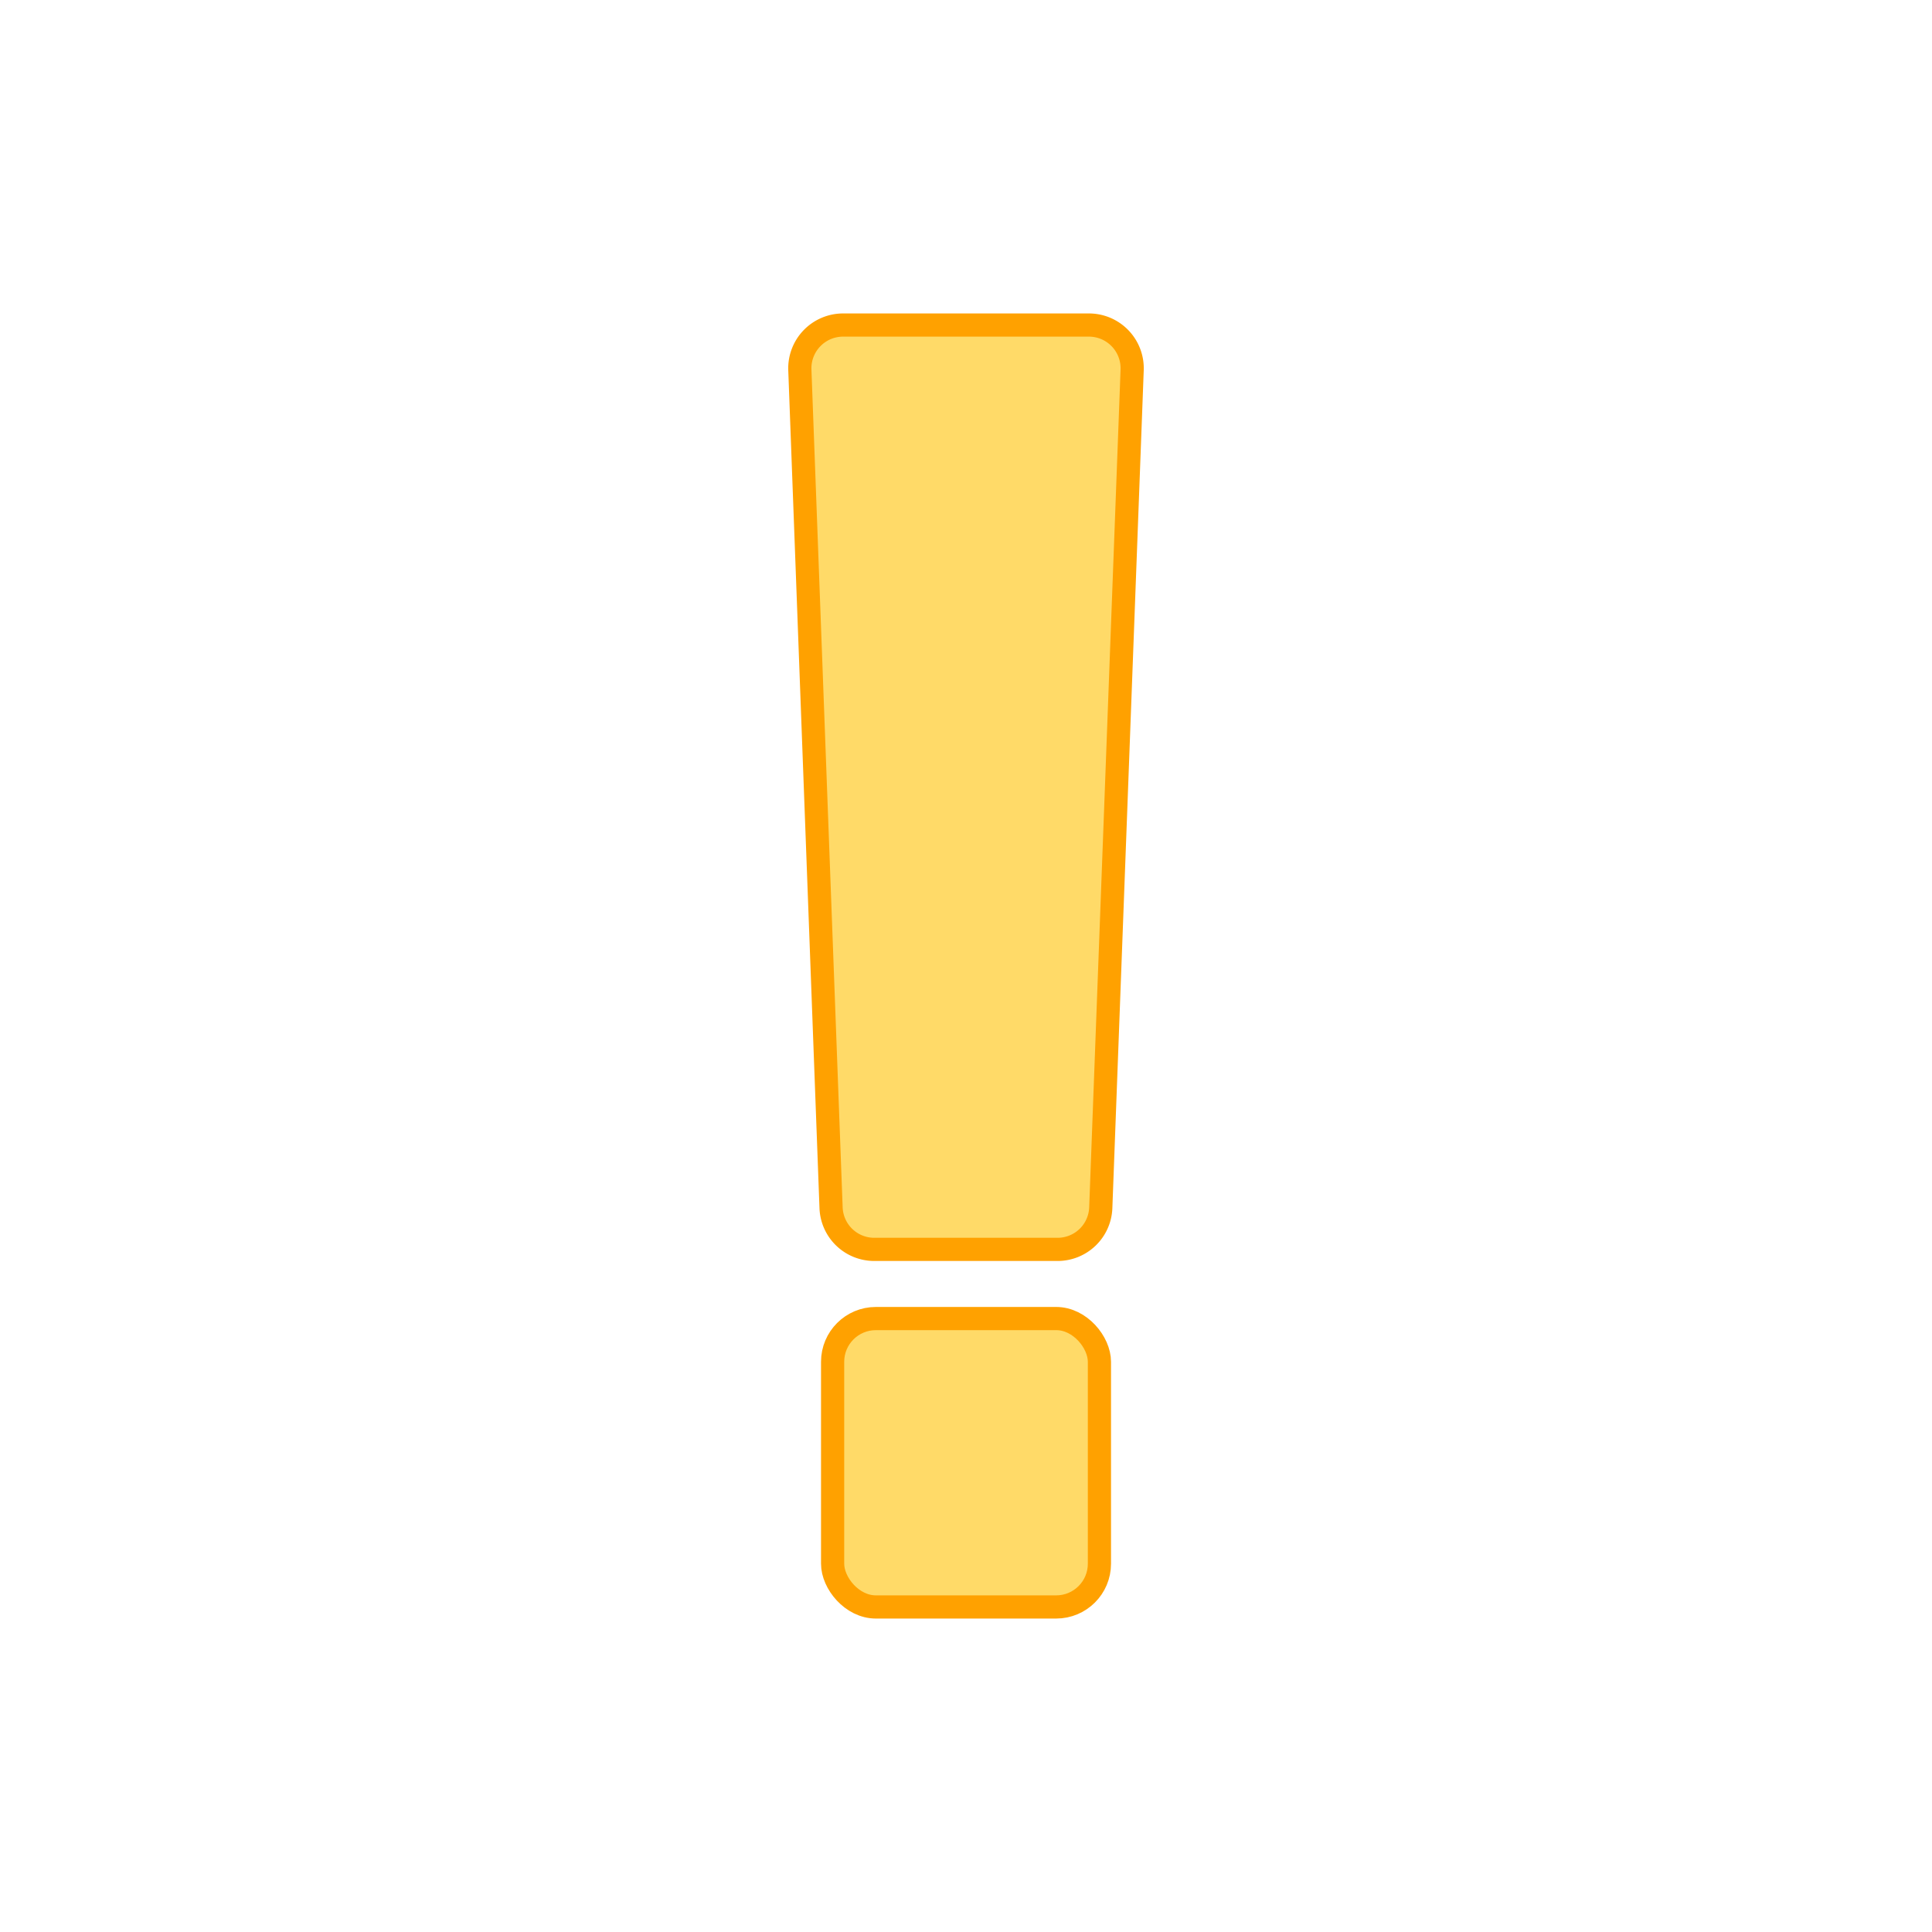 <svg id="Layer_1" data-name="Layer 1" xmlns="http://www.w3.org/2000/svg" viewBox="0 0 500 500"><path d="M273.74,323.34H226.26a11.18,11.18,0,0,1-11.18-10.77L207,95.73a11.2,11.2,0,0,1,11.18-11.61h63.72A11.2,11.2,0,0,1,293,95.73l-8.12,216.84A11.18,11.18,0,0,1,273.74,323.34Z" fill="#ffda68"/><rect x="215.48" y="341.24" width="69.05" height="74.64" rx="11.19" fill="#ffda68"/><path d="M273.74,323.34H226.26a11.18,11.18,0,0,1-11.18-10.77L207,95.73a11.2,11.2,0,0,1,11.18-11.61h63.72A11.2,11.2,0,0,1,293,95.73l-8.12,216.84A11.18,11.18,0,0,1,273.74,323.34Z" fill="none" stroke="#ffa100" stroke-miterlimit="10" stroke-width="6"/><rect x="215.48" y="341.24" width="69.05" height="74.64" rx="11.19" fill="none" stroke="#ffa100" stroke-miterlimit="10" stroke-width="6"/></svg>